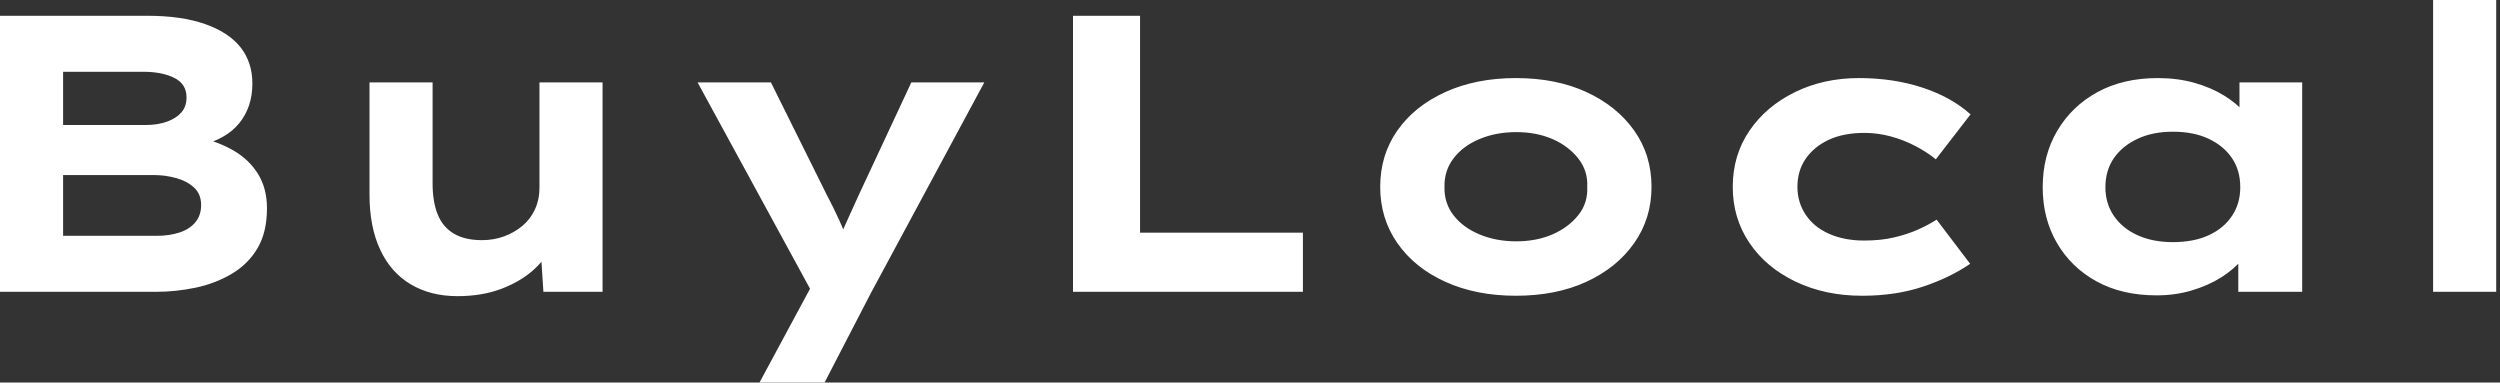 <svg baseProfile="full" height="28" version="1.1" viewBox="0 0 183 28" width="183" xmlns="http://www.w3.org/2000/svg" xmlns:ev="http://www.w3.org/2001/xml-events" xmlns:xlink="http://www.w3.org/1999/xlink"><rect x="0" y="0" width="183" height="28" fill="#333333" stroke="none"/><defs /><g><path d="M4.272 21.361V1.155H15.068Q17.551 1.155 19.282 1.761Q21.014 2.367 21.88 3.464Q22.746 4.561 22.746 6.12Q22.746 7.823 21.794 9.006Q20.841 10.19 18.907 10.652L18.994 10.103Q20.293 10.392 21.404 11.041Q22.515 11.691 23.165 12.744Q23.814 13.798 23.814 15.241Q23.814 17.002 23.122 18.171Q22.429 19.34 21.231 20.047Q20.033 20.755 18.59 21.058Q17.146 21.361 15.703 21.361ZM8.891 17.262H15.732Q16.685 17.262 17.421 17.016Q18.157 16.771 18.575 16.266Q18.994 15.761 18.994 15.01Q18.994 14.202 18.474 13.726Q17.955 13.249 17.161 13.033Q16.367 12.816 15.588 12.816H8.891ZM8.891 9.151H14.924Q15.819 9.151 16.497 8.905Q17.175 8.66 17.551 8.227Q17.926 7.794 17.926 7.13Q17.926 6.148 17.031 5.701Q16.136 5.254 14.751 5.254H8.891Z M37.757 21.678Q35.794 21.678 34.336 20.812Q32.878 19.946 32.099 18.272Q31.32 16.598 31.32 14.26V6.033H35.938V13.423Q35.938 14.779 36.313 15.703Q36.689 16.627 37.497 17.103Q38.305 17.579 39.546 17.579Q40.412 17.579 41.163 17.305Q41.913 17.031 42.505 16.54Q43.097 16.049 43.429 15.328Q43.761 14.606 43.761 13.74V6.033H48.379V21.361H44.049L43.847 18.214L44.685 17.868Q44.338 18.821 43.386 19.701Q42.433 20.581 41.004 21.13Q39.575 21.678 37.757 21.678Z M59.868 28 64.285 19.802 64.082 22.082 55.336 6.033H60.705L64.775 14.231Q65.266 15.155 65.713 16.136Q66.161 17.118 66.478 18.099L65.41 18.186Q65.728 17.377 66.19 16.353Q66.652 15.328 67.113 14.318L70.981 6.033H76.322L68.008 21.476L64.631 28Z M82.816 21.361V1.155H87.724V17.031H99.645V21.361Z M115.233 21.649Q112.318 21.649 110.066 20.625Q107.814 19.6 106.559 17.796Q105.303 15.992 105.303 13.682Q105.303 11.344 106.559 9.555Q107.814 7.765 110.066 6.74Q112.318 5.715 115.233 5.715Q118.177 5.715 120.4 6.74Q122.623 7.765 123.893 9.555Q125.163 11.344 125.163 13.682Q125.163 15.992 123.893 17.796Q122.623 19.6 120.4 20.625Q118.177 21.649 115.233 21.649ZM115.262 17.666Q116.734 17.666 117.903 17.161Q119.072 16.656 119.794 15.761Q120.515 14.866 120.458 13.682Q120.515 12.499 119.794 11.59Q119.072 10.68 117.903 10.175Q116.734 9.67 115.262 9.67Q113.79 9.67 112.577 10.175Q111.365 10.68 110.672 11.59Q109.979 12.499 110.008 13.682Q109.979 14.866 110.672 15.761Q111.365 16.656 112.577 17.161Q113.79 17.666 115.262 17.666Z M140.577 21.649Q137.864 21.649 135.699 20.61Q133.534 19.571 132.322 17.767Q131.109 15.963 131.109 13.682Q131.109 11.373 132.322 9.584Q133.534 7.794 135.641 6.755Q137.748 5.715 140.346 5.715Q142.858 5.715 144.979 6.408Q147.101 7.101 148.515 8.371L145.975 11.662Q145.34 11.142 144.489 10.695Q143.637 10.247 142.685 9.988Q141.732 9.728 140.751 9.728Q139.221 9.728 138.138 10.233Q137.056 10.738 136.449 11.619Q135.843 12.499 135.843 13.682Q135.843 14.808 136.449 15.718Q137.056 16.627 138.167 17.118Q139.278 17.608 140.722 17.608Q141.963 17.608 142.93 17.377Q143.897 17.146 144.647 16.814Q145.398 16.482 146.033 16.078L148.487 19.311Q147.014 20.322 145.023 20.986Q143.031 21.649 140.577 21.649Z M162.14 21.621Q159.6 21.621 157.738 20.596Q155.876 19.571 154.837 17.781Q153.798 15.992 153.798 13.711Q153.798 11.373 154.866 9.569Q155.934 7.765 157.81 6.74Q159.687 5.715 162.227 5.715Q163.67 5.715 164.897 6.062Q166.124 6.408 167.062 6.986Q168.0 7.563 168.577 8.241Q169.155 8.92 169.299 9.584L168.202 9.67V6.033H172.792V21.361H168.115V17.262L169.068 17.522Q168.981 18.272 168.39 18.994Q167.798 19.715 166.86 20.307Q165.922 20.899 164.709 21.26Q163.497 21.621 162.14 21.621ZM163.324 17.724Q164.854 17.724 165.951 17.219Q167.047 16.713 167.654 15.804Q168.26 14.895 168.26 13.711Q168.26 12.47 167.654 11.575Q167.047 10.68 165.951 10.161Q164.854 9.641 163.324 9.641Q161.852 9.641 160.74 10.161Q159.629 10.68 159.008 11.575Q158.388 12.47 158.388 13.711Q158.388 14.895 159.008 15.804Q159.629 16.713 160.74 17.219Q161.852 17.724 163.324 17.724Z M182.375 21.361V0.0H186.994V21.361Z " fill="rgb(255,255,255)" transform="translate(-4.272, 0)" /></g></svg>